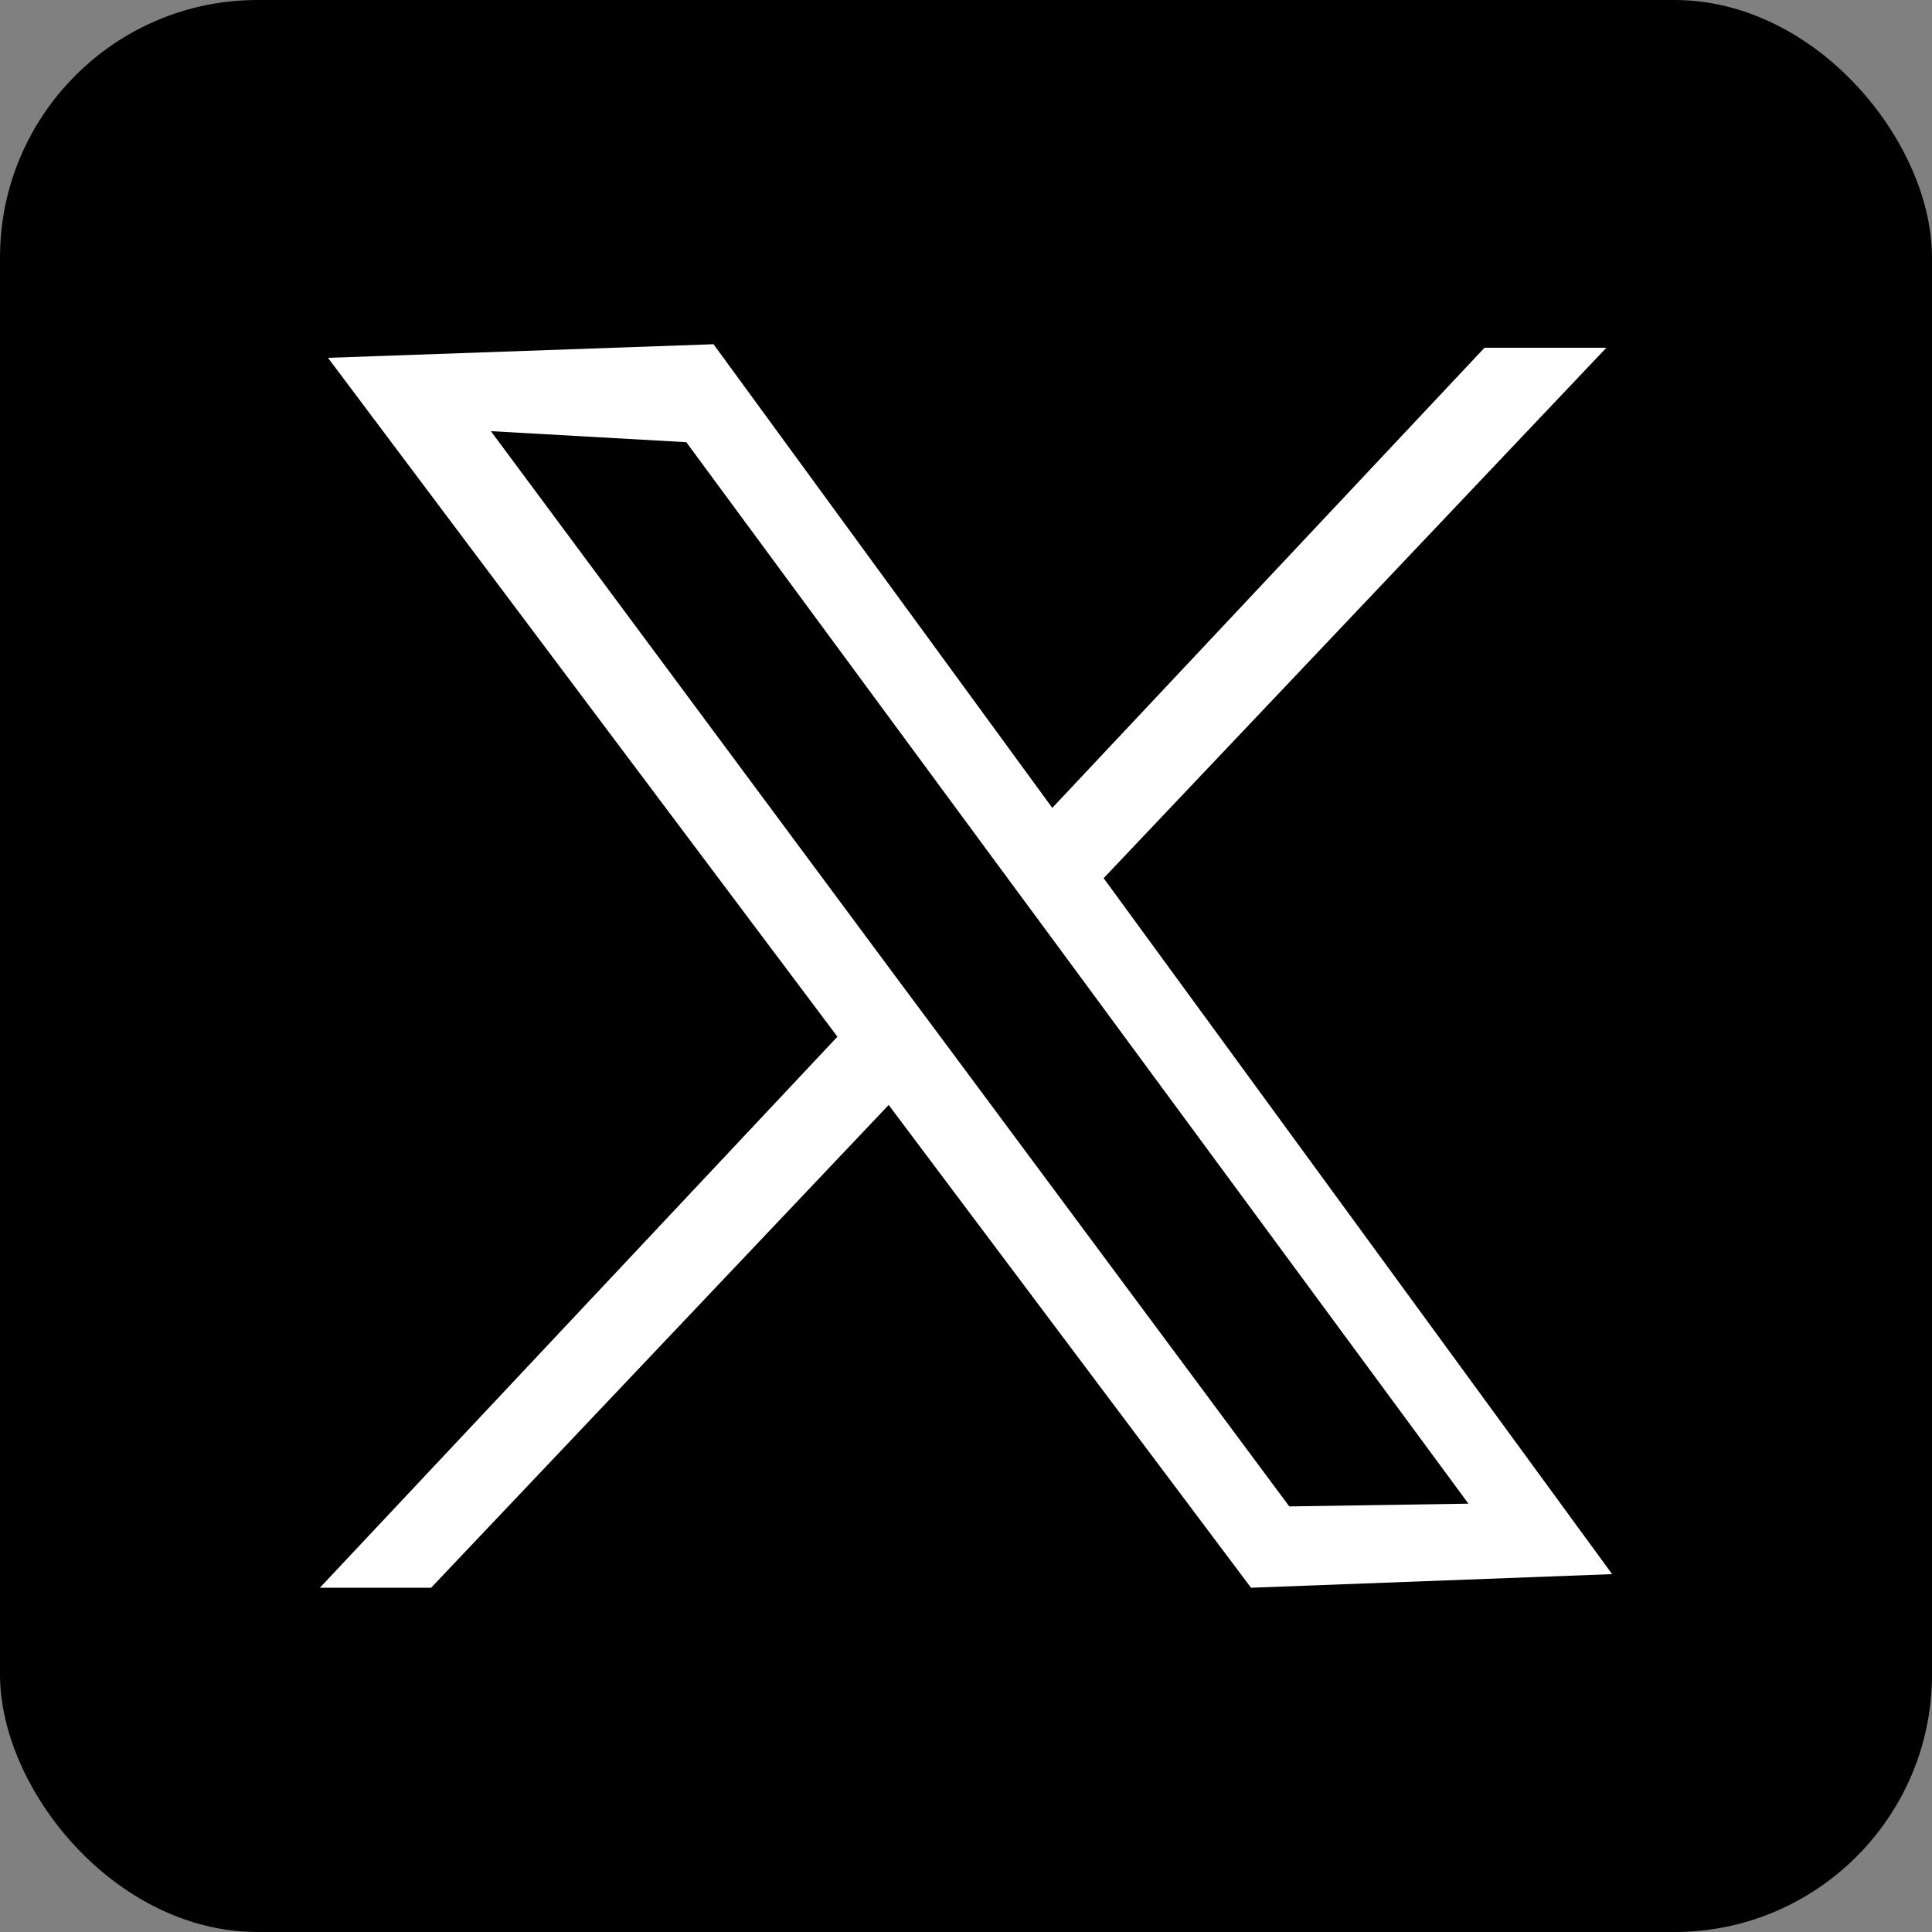 <svg id="Layer_1" data-name="Layer 1" xmlns="http://www.w3.org/2000/svg" viewBox="0 0 450.02 450.02"><rect x="0" y="0" width="450.02" height="450.02" fill="#808080" stroke="none"/><defs><style>.cls-1{fill:#000000;}.cls-2{fill:#fff;}</style></defs><rect class="cls-1" width="450.02" height="450.02" rx="60"/><path class="cls-2" d="M277.28,238.55,394.38,115H366L265.32,222.18l-78.91-108-89.8,3.17L215.27,275.48,94.72,403.83h25.91L227.21,291.38l84.4,112.45,84.11-3.17Zm-36.7,38.71-11.91-16L134.55,134.43,180.07,137l72.67,98.62,12,16.25,97.51,132.38-41.73.64Z" transform="translate(-20.21 -34)"/></svg>